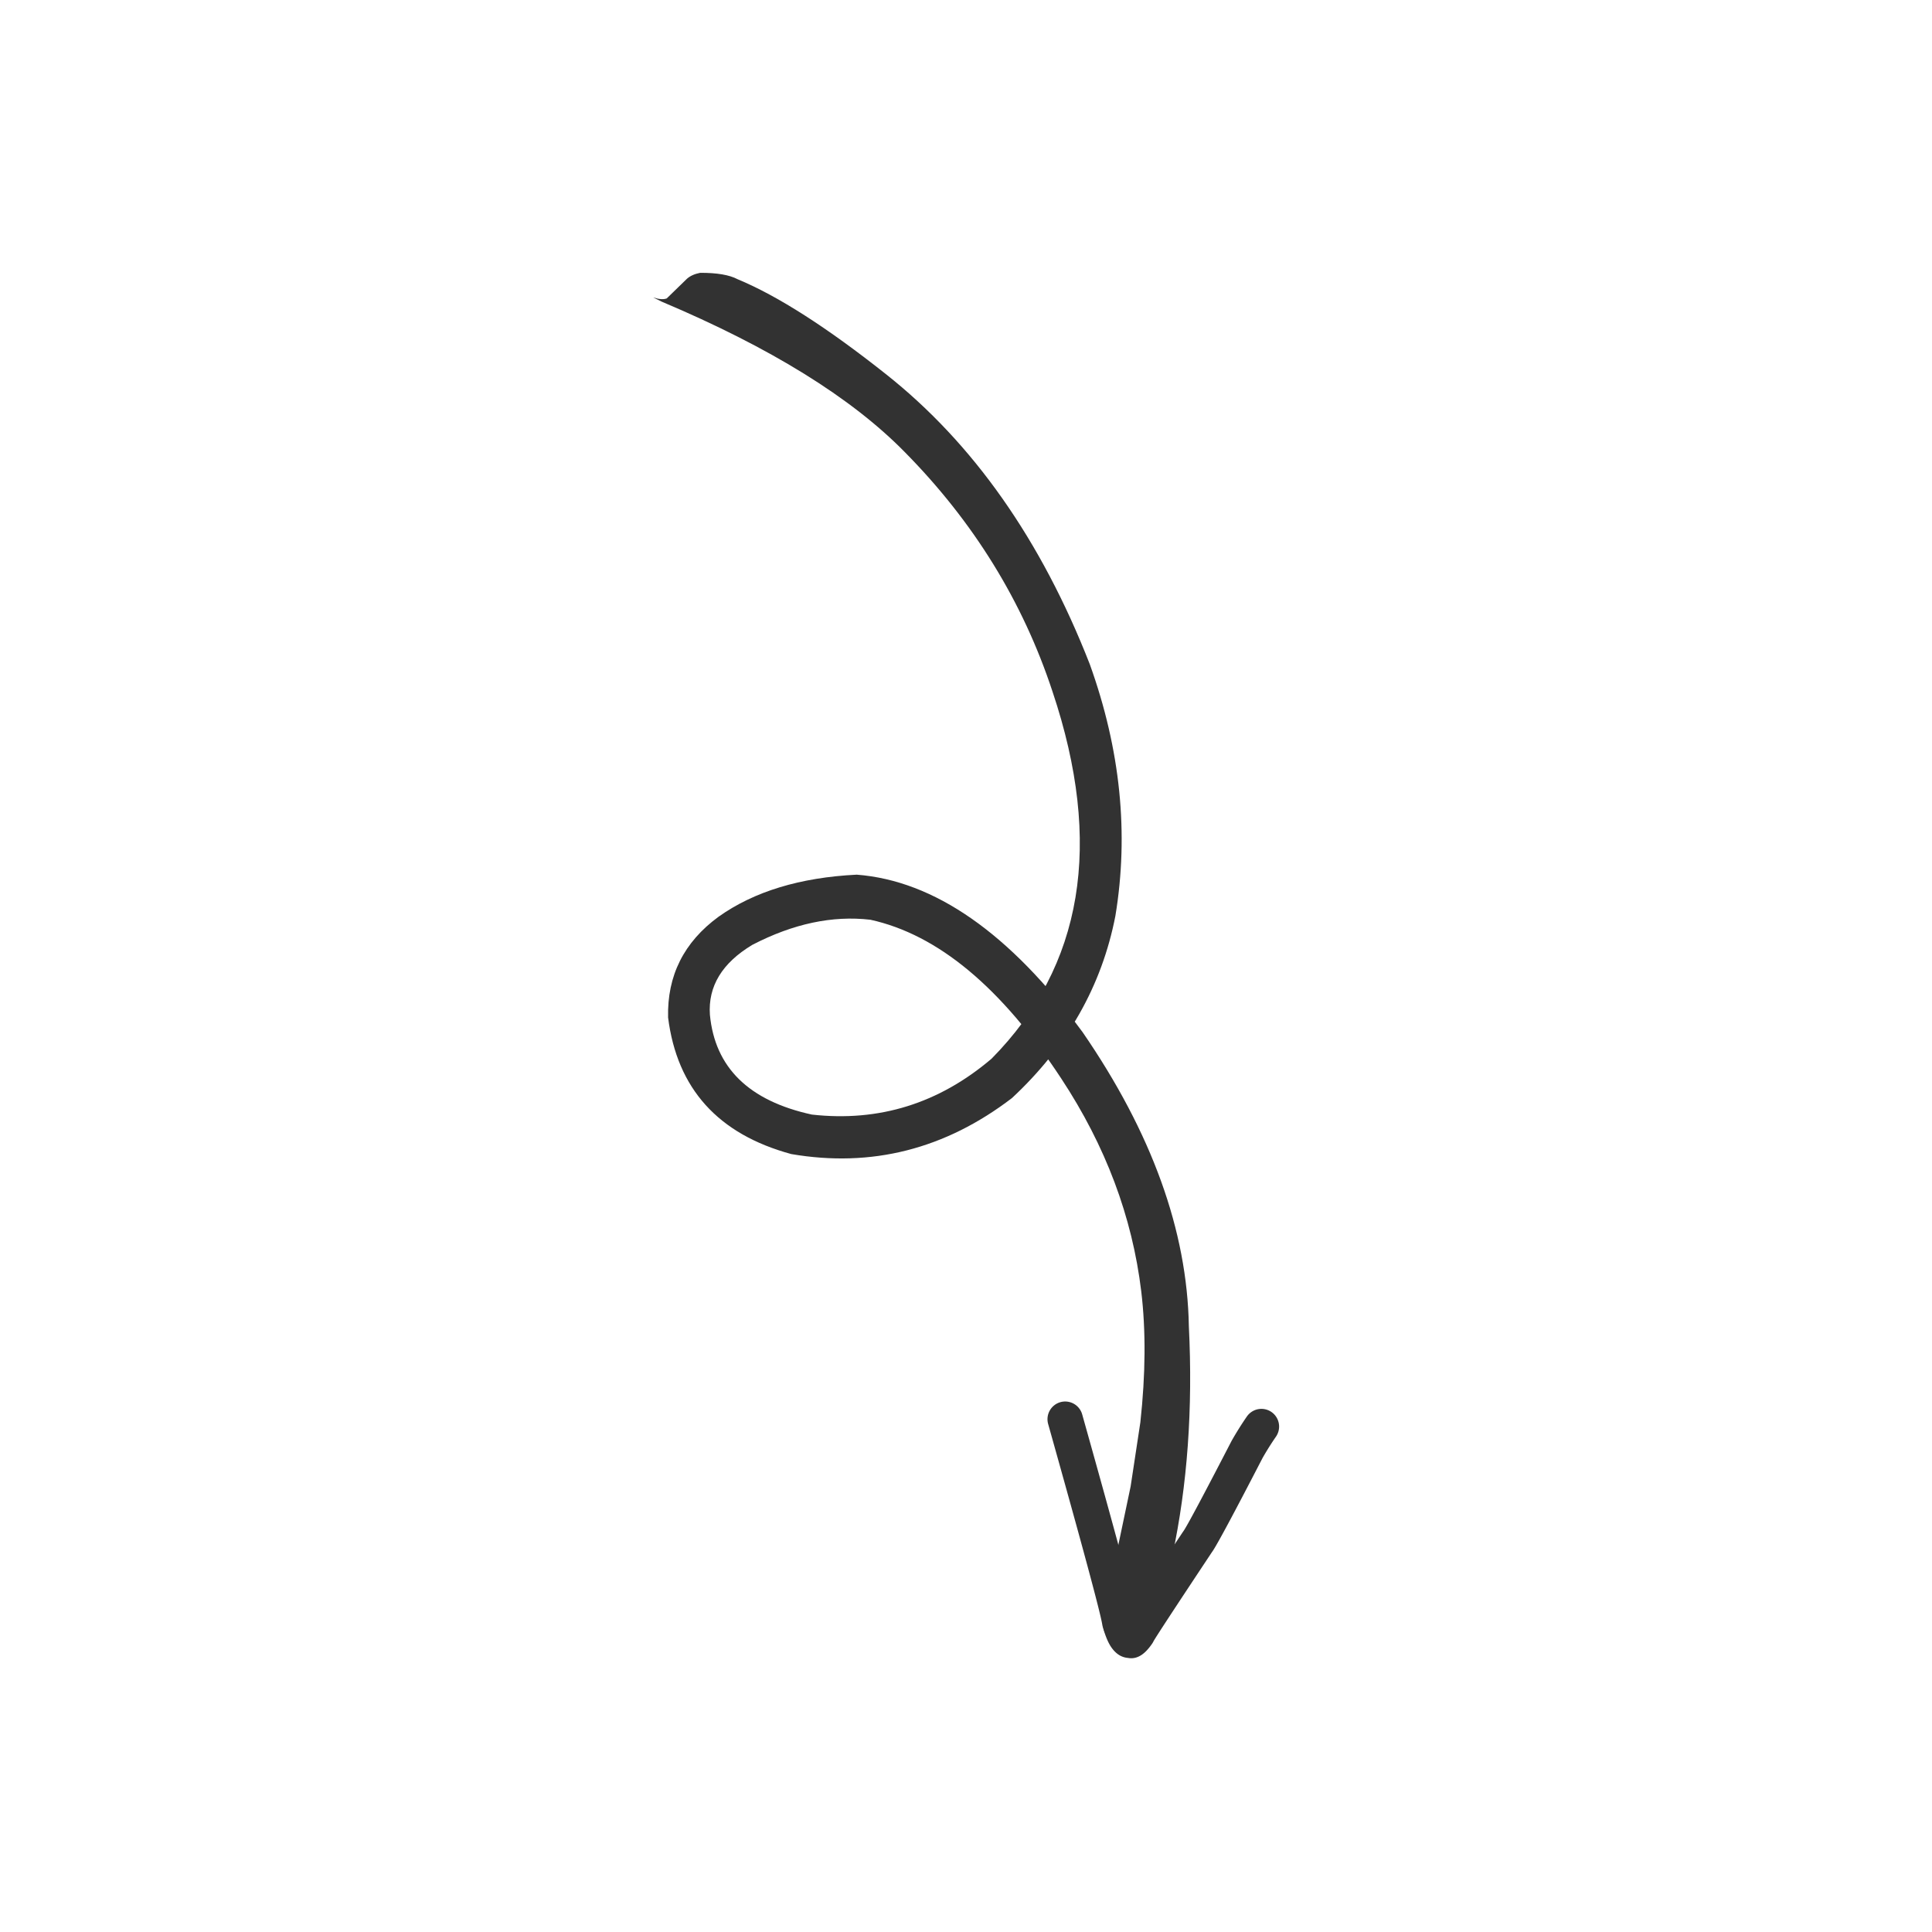 <svg xmlns="http://www.w3.org/2000/svg" width="500" height="500" version="1.0" viewBox="0 0 375 375"><defs><clipPath id="a"><path d="M126.781 52.934H232V321H126.781zm0 0"/></clipPath><clipPath id="b"><path d="M203 272h45.281v50H203zm0 0"/></clipPath></defs><g clip-path="url(#a)"><path fill="#323232" d="m126.777 57.73 1.676.829c21.067 8.894 36.777 18.613 47.133 29.16 13.379 13.539 22.95 29.047 28.707 46.52 9.887 29.507 5.941 53.257-11.828 71.25-10.215 8.695-21.844 12.312-34.883 10.85-12.215-2.663-18.812-9.12-19.789-19.366-.383-5.532 2.367-10.059 8.242-13.582 7.922-4.106 15.559-5.727 22.914-4.868 13.086 2.872 25.422 13.137 37.02 30.79 8.617 13.07 13.804 26.859 15.55 41.37.903 7.575.844 16.032-.175 25.38l-1.887 12.44-4.602 21.919-.73 4.726c-.125 1.696 1.027 3.239 3.46 4.625 2.61.594 4.157.34 4.645-.77 1.915-4.347 3.684-10.015 5.317-17.01 2.933-13.72 4.004-28.571 3.21-44.555-.32-18.54-7.195-37.567-20.62-57.09-14.145-19.215-28.762-29.407-43.844-30.575-10.996.547-19.934 3.27-26.813 8.16-6.734 4.926-10.003 11.446-9.804 19.56 1.742 13.816 9.71 22.652 23.906 26.51 15.594 2.673 29.875-.948 42.84-10.87 10.734-9.985 17.426-21.762 20.07-35.332 2.649-16.024.992-32.317-4.965-48.875-9.433-24.137-22.64-42.918-39.62-56.344-11.391-9.031-20.97-15.16-28.735-18.383-1.594-.844-4.02-1.258-7.281-1.242-1.07.211-1.918.59-2.547 1.145l-3.938 3.828c-.648.234-1.523.168-2.629-.2"/></g><g clip-path="url(#b)"><path fill="#323232" d="M224.09 318.074zm-3.621-2.969a3.42 3.42 0 0 0-1.14-.164v-.003c.437-.016.816.039 1.14.167zm27.804-38.187a3.432 3.432 0 0 0-6.254-1.977c-1 1.442-1.98 3-2.933 4.672l-.07.13c-5.504 10.636-8.606 16.456-9.313 17.456v-.004c-.039.059-.082.114-.121.172-4.336 6.531-7.477 11.29-9.422 14.285-1.297-5.382-4.664-17.754-10.105-37.113a3.434 3.434 0 0 0-4.235-2.379 3.441 3.441 0 0 0-2.375 4.238c6.63 23.586 10.13 36.567 10.504 38.942.02.133.051.265.086.394.477 1.7 1.004 2.989 1.582 3.871.883 1.34 1.98 2.075 3.285 2.196v-.004c1.282.25 2.489-.211 3.621-1.383a10.6 10.6 0 0 0 1.098-1.371 3.1 3.1 0 0 0 .285-.492c.606-1.059 4.383-6.817 11.328-17.278v-.003c.028-.036.051-.07.078-.106.883-1.254 4.137-7.312 9.758-18.184a56.086 56.086 0 0 1 2.59-4.12c.41-.594.61-1.27.613-1.942zm0 0"/></g></svg>